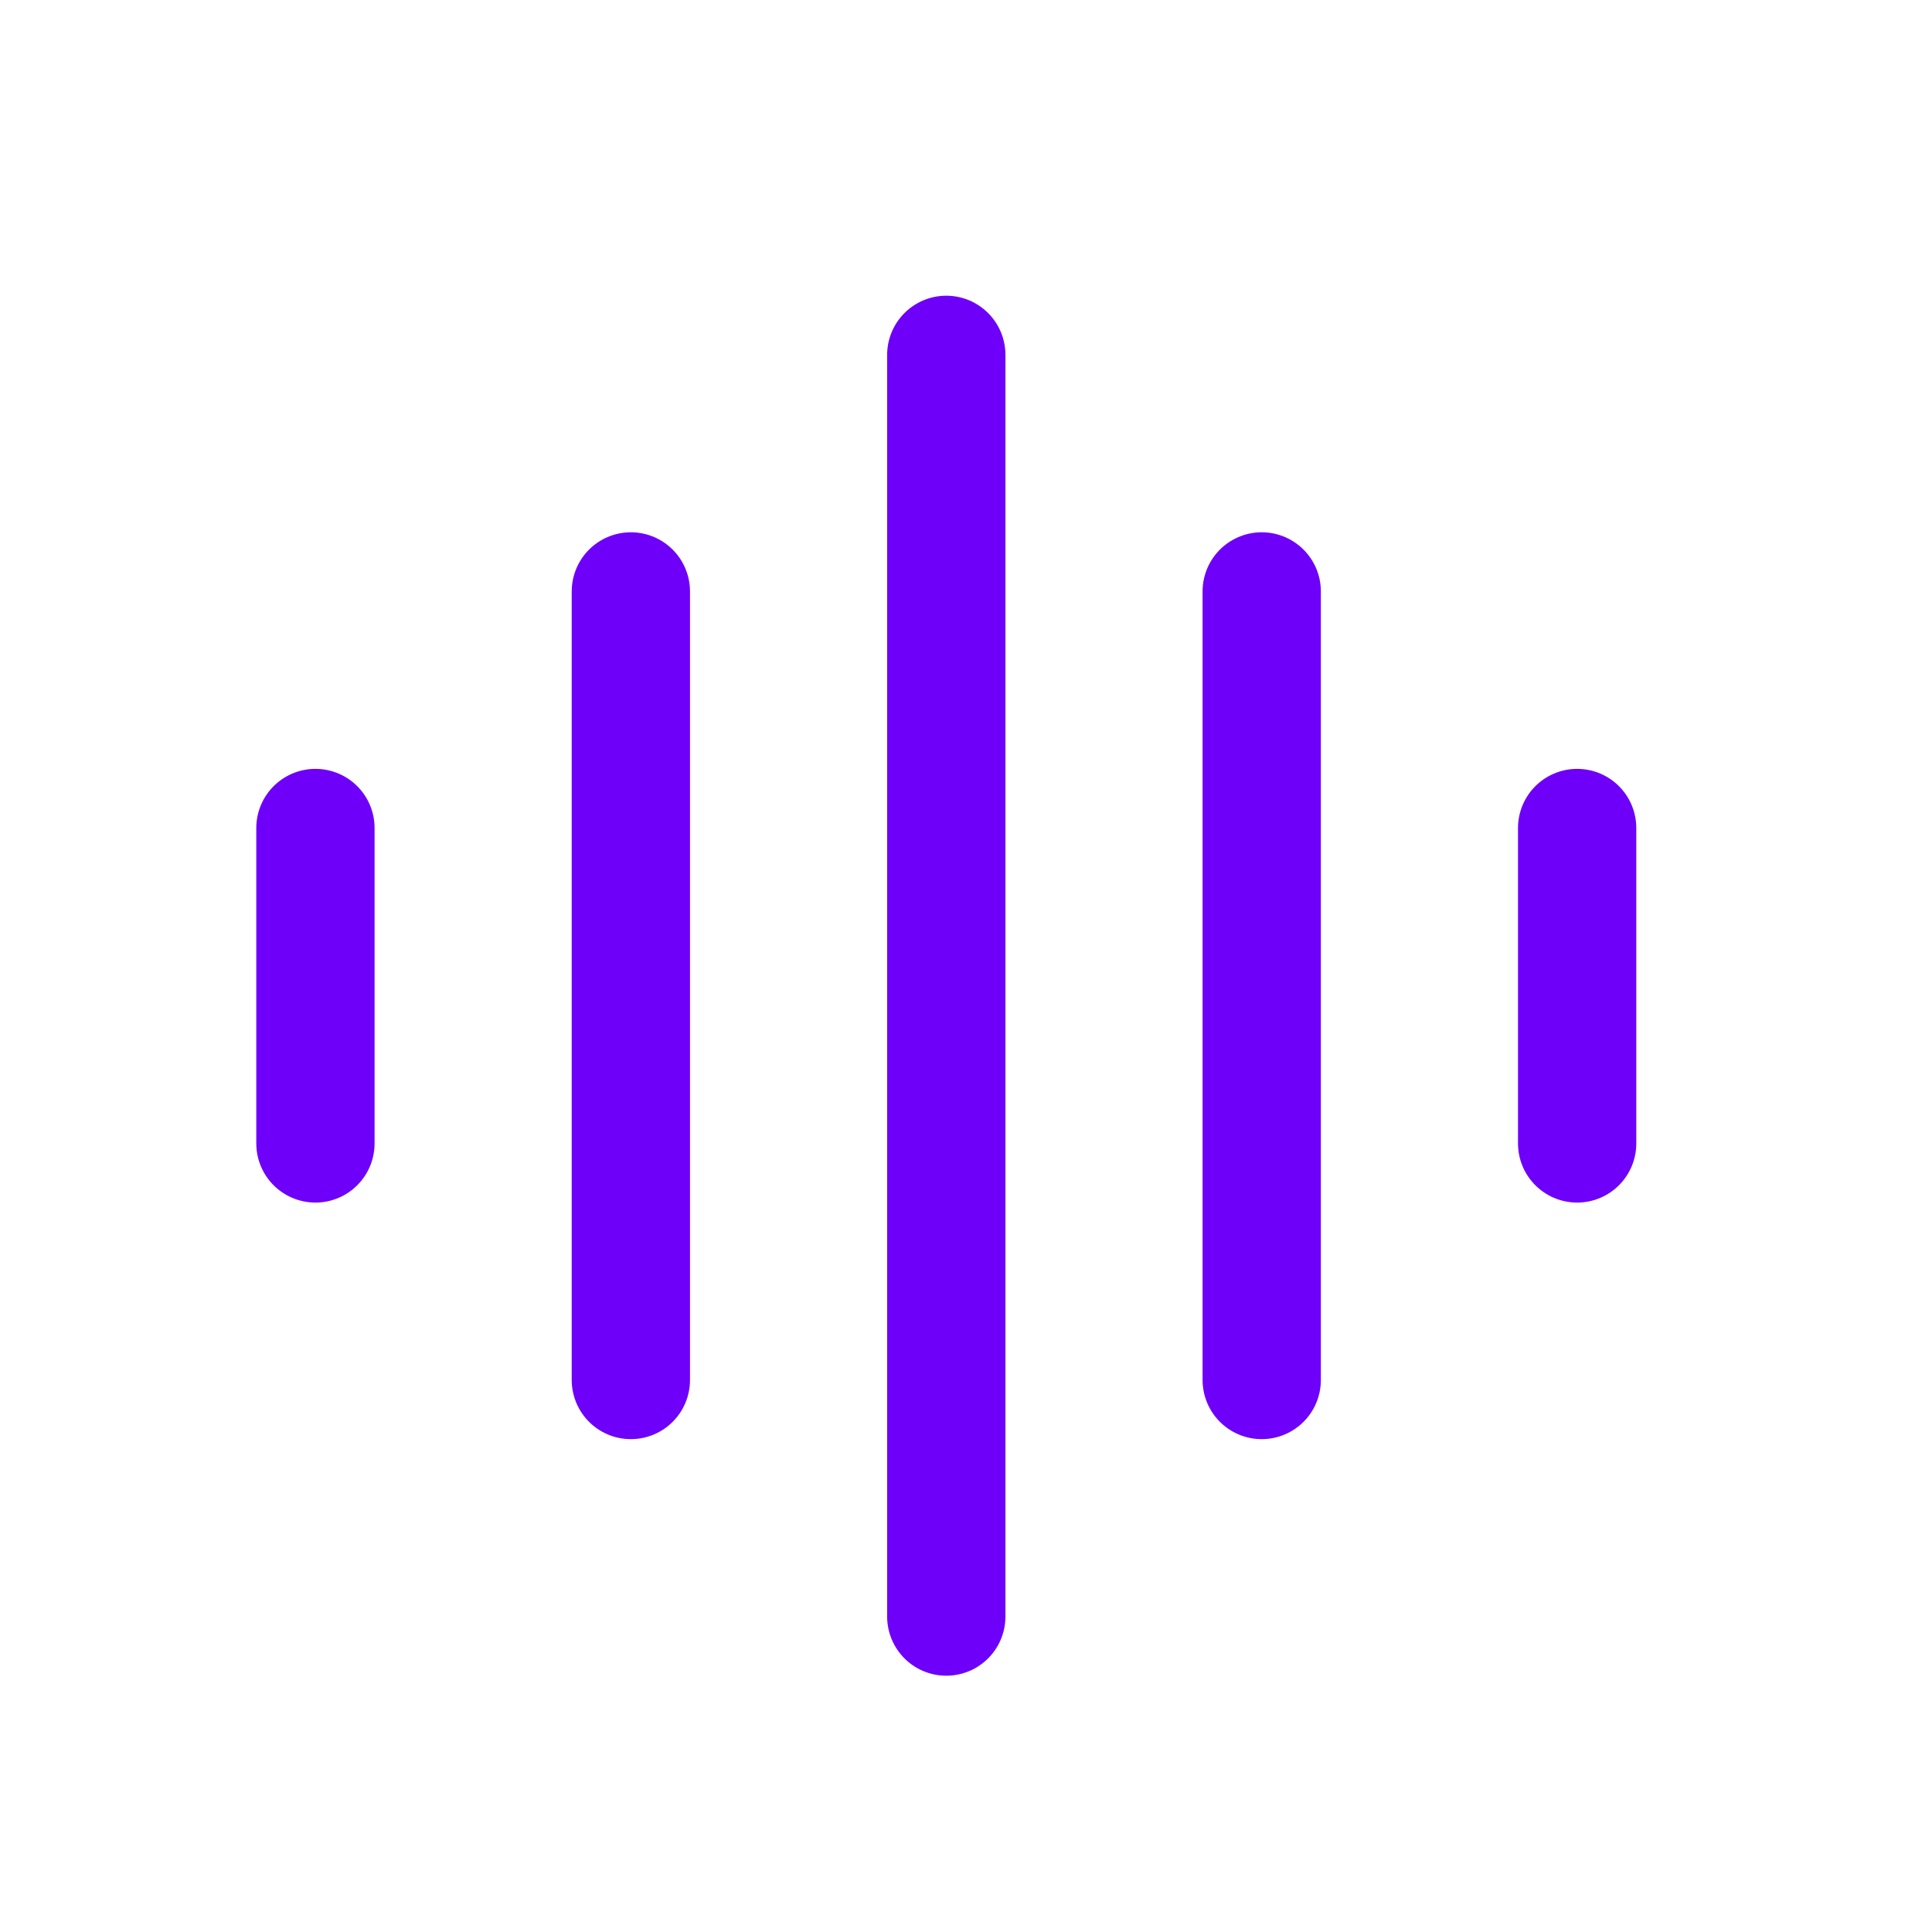 <svg width="49" height="49" viewBox="0 0 49 49" fill="none" xmlns="http://www.w3.org/2000/svg">
<g clip-path="url(#clip0_3_1102)">
<path d="M24 9V41" stroke="#6E00FA" stroke-width="3" stroke-linecap="round"/>
<path d="M16 15V35" stroke="#6E00FA" stroke-width="3" stroke-linecap="round"/>
<path d="M32 15V35" stroke="#6E00FA" stroke-width="3" stroke-linecap="round"/>
<path d="M8 21V29" stroke="#6E00FA" stroke-width="3" stroke-linecap="round"/>
<path d="M40 21V29" stroke="#6E00FA" stroke-width="3" stroke-linecap="round"/>
</g>
<defs>
<clipPath id="clip0_3_1102">
<rect width="48" height="48" fill="white" transform="translate(0.5 0.5)"/>
</clipPath>
</defs>
</svg>
